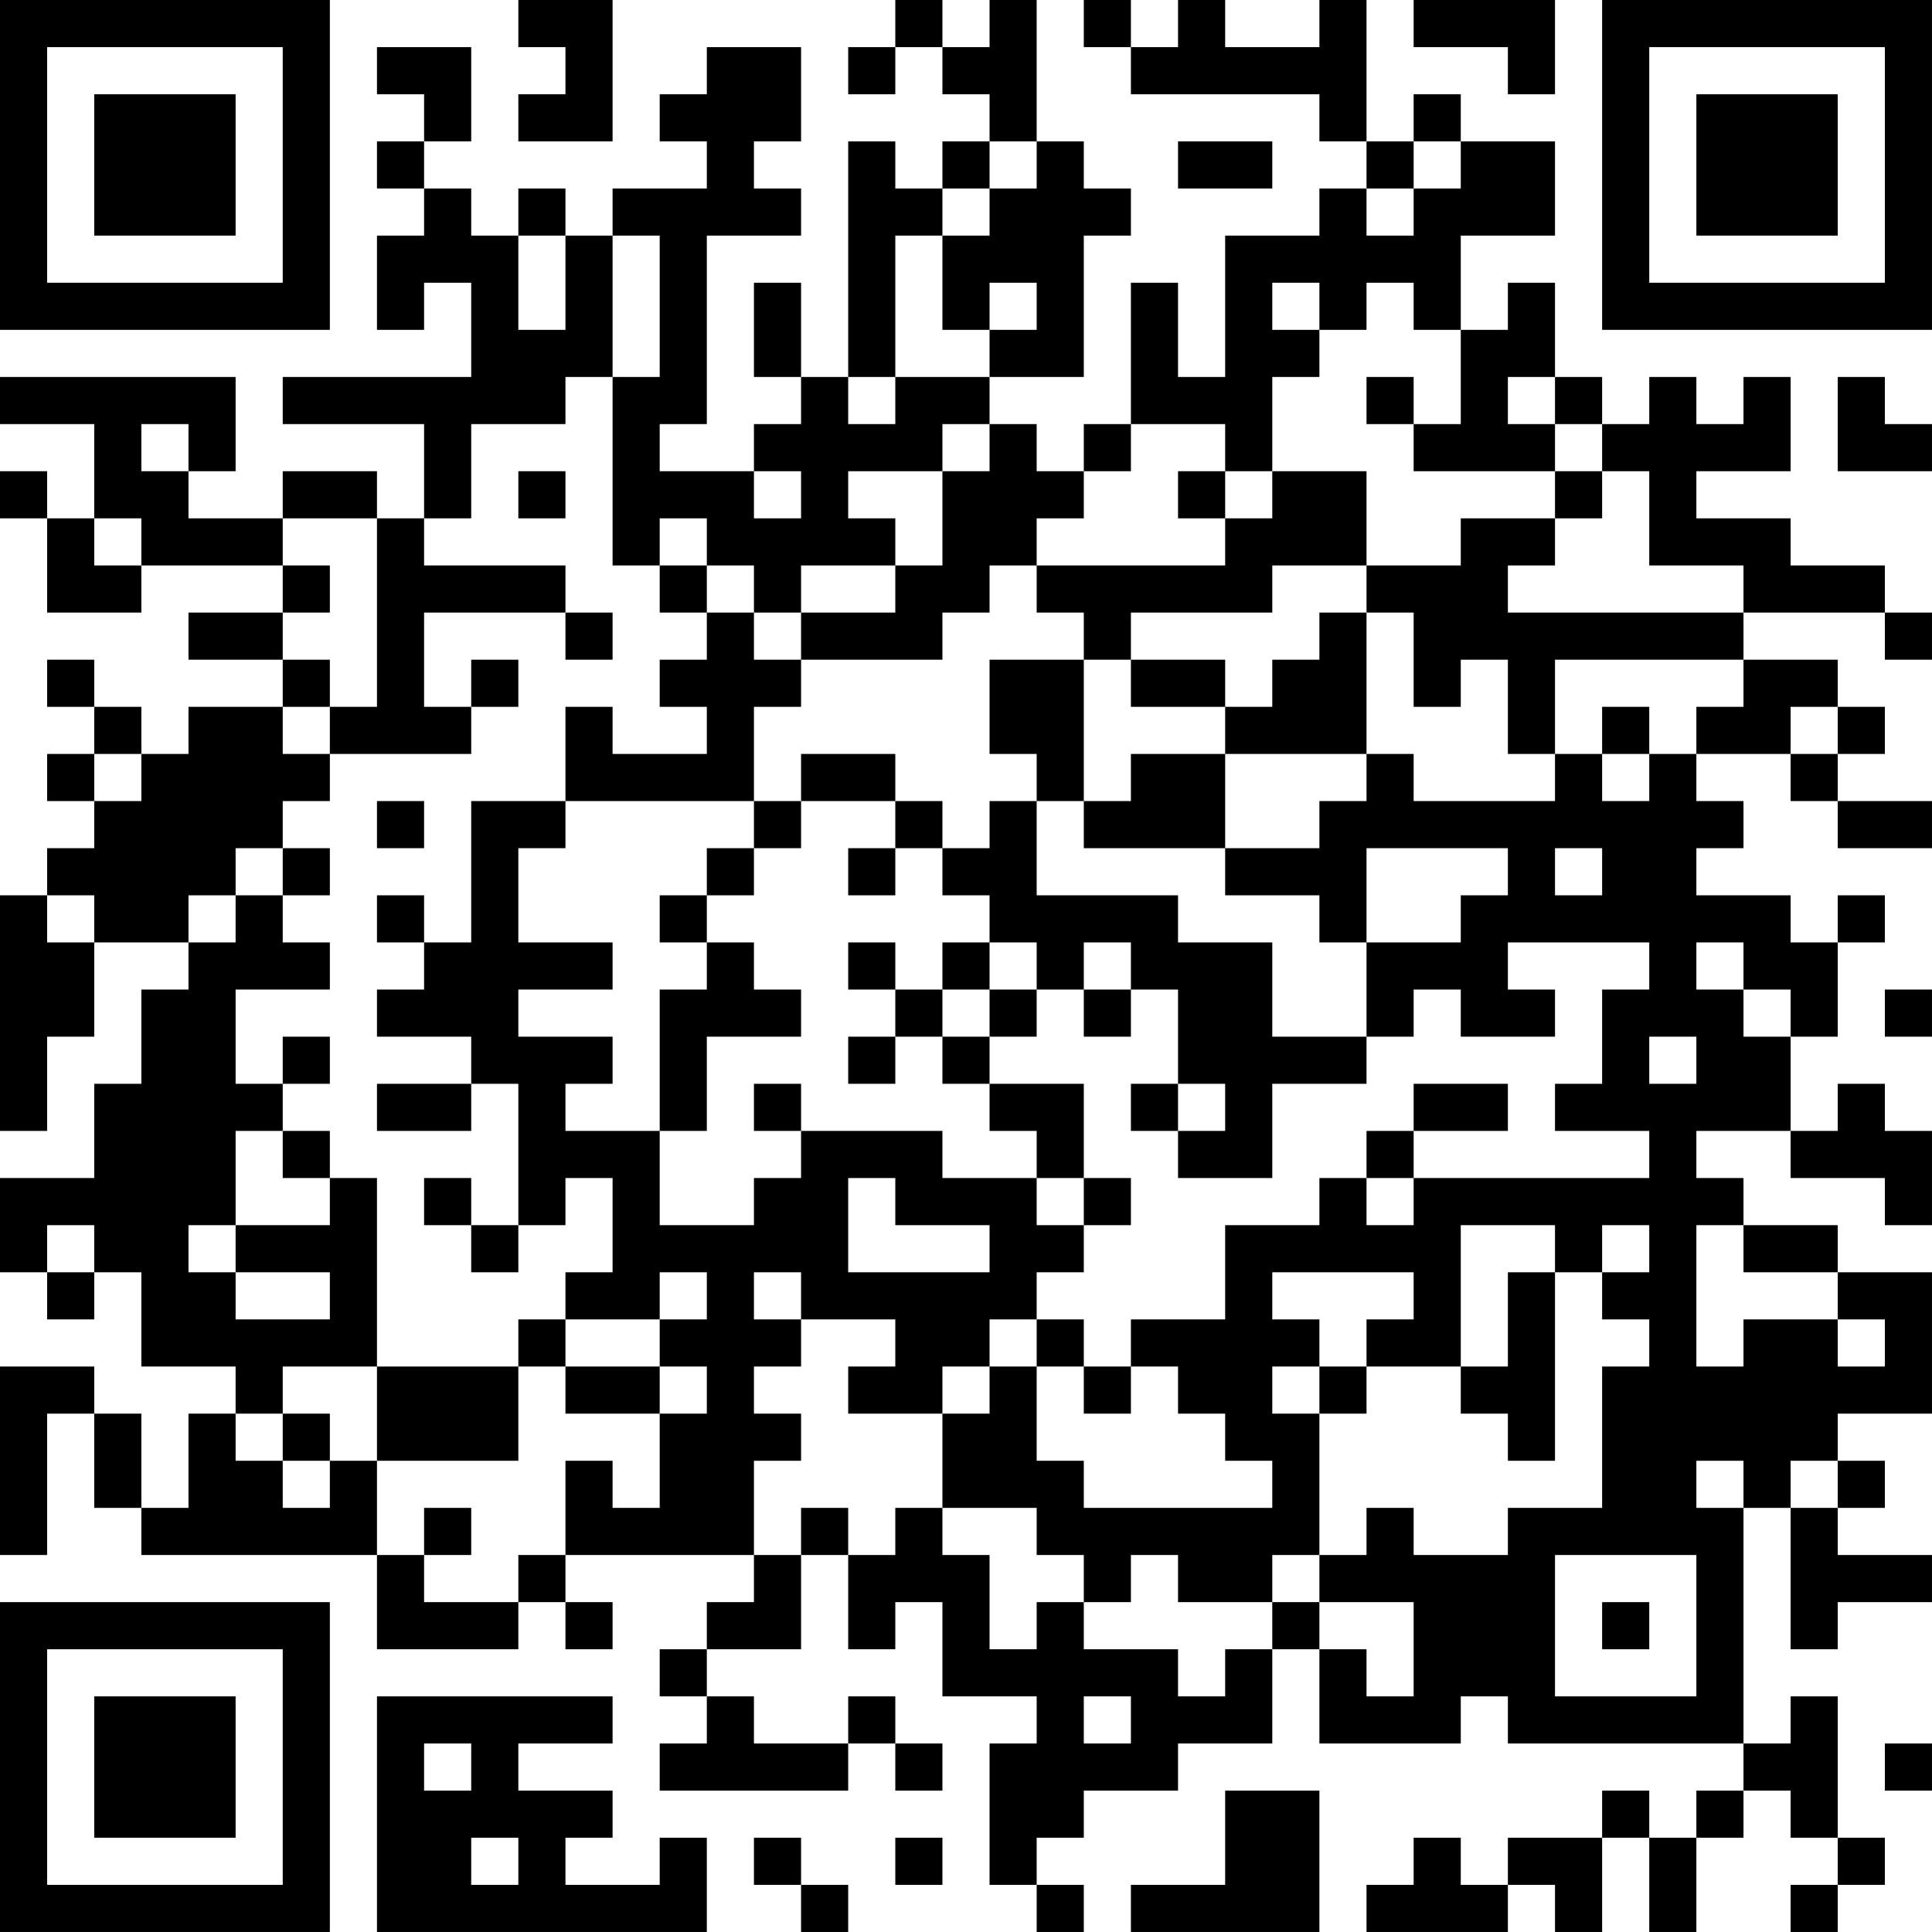 <?xml version="1.0" encoding="UTF-8"?>
<svg xmlns="http://www.w3.org/2000/svg" version="1.1" width="400" height="400" viewBox="0 0 400 400"><rect x="0" y="0" width="400" height="400" fill="#ffffff"/><g transform="scale(9.756)"><g transform="translate(0,0)"><path fill-rule="evenodd" d="M11 0L11 1L12 1L12 2L11 2L11 3L13 3L13 0ZM19 0L19 1L18 1L18 2L19 2L19 1L20 1L20 2L21 2L21 3L20 3L20 4L19 4L19 3L18 3L18 8L17 8L17 6L16 6L16 8L17 8L17 9L16 9L16 10L14 10L14 9L15 9L15 5L17 5L17 4L16 4L16 3L17 3L17 1L15 1L15 2L14 2L14 3L15 3L15 4L13 4L13 5L12 5L12 4L11 4L11 5L10 5L10 4L9 4L9 3L10 3L10 1L8 1L8 2L9 2L9 3L8 3L8 4L9 4L9 5L8 5L8 7L9 7L9 6L10 6L10 8L6 8L6 9L9 9L9 11L8 11L8 10L6 10L6 11L4 11L4 10L5 10L5 8L0 8L0 9L2 9L2 11L1 11L1 10L0 10L0 11L1 11L1 13L3 13L3 12L6 12L6 13L4 13L4 14L6 14L6 15L4 15L4 16L3 16L3 15L2 15L2 14L1 14L1 15L2 15L2 16L1 16L1 17L2 17L2 18L1 18L1 19L0 19L0 24L1 24L1 22L2 22L2 20L4 20L4 21L3 21L3 23L2 23L2 25L0 25L0 27L1 27L1 28L2 28L2 27L3 27L3 29L5 29L5 30L4 30L4 32L3 32L3 30L2 30L2 29L0 29L0 33L1 33L1 30L2 30L2 32L3 32L3 33L8 33L8 35L11 35L11 34L12 34L12 35L13 35L13 34L12 34L12 33L16 33L16 34L15 34L15 35L14 35L14 36L15 36L15 37L14 37L14 38L18 38L18 37L19 37L19 38L20 38L20 37L19 37L19 36L18 36L18 37L16 37L16 36L15 36L15 35L17 35L17 33L18 33L18 35L19 35L19 34L20 34L20 36L22 36L22 37L21 37L21 40L22 40L22 41L23 41L23 40L22 40L22 39L23 39L23 38L25 38L25 37L27 37L27 35L28 35L28 37L31 37L31 36L32 36L32 37L37 37L37 38L36 38L36 39L35 39L35 38L34 38L34 39L32 39L32 40L31 40L31 39L30 39L30 40L29 40L29 41L32 41L32 40L33 40L33 41L34 41L34 39L35 39L35 41L36 41L36 39L37 39L37 38L38 38L38 39L39 39L39 40L38 40L38 41L39 41L39 40L40 40L40 39L39 39L39 36L38 36L38 37L37 37L37 32L38 32L38 35L39 35L39 34L41 34L41 33L39 33L39 32L40 32L40 31L39 31L39 30L41 30L41 27L39 27L39 26L37 26L37 25L36 25L36 24L38 24L38 25L40 25L40 26L41 26L41 24L40 24L40 23L39 23L39 24L38 24L38 22L39 22L39 20L40 20L40 19L39 19L39 20L38 20L38 19L36 19L36 18L37 18L37 17L36 17L36 16L38 16L38 17L39 17L39 18L41 18L41 17L39 17L39 16L40 16L40 15L39 15L39 14L37 14L37 13L40 13L40 14L41 14L41 13L40 13L40 12L38 12L38 11L36 11L36 10L38 10L38 8L37 8L37 9L36 9L36 8L35 8L35 9L34 9L34 8L33 8L33 6L32 6L32 7L31 7L31 5L33 5L33 3L31 3L31 2L30 2L30 3L29 3L29 0L28 0L28 1L26 1L26 0L25 0L25 1L24 1L24 0L23 0L23 1L24 1L24 2L28 2L28 3L29 3L29 4L28 4L28 5L26 5L26 8L25 8L25 6L24 6L24 9L23 9L23 10L22 10L22 9L21 9L21 8L23 8L23 5L24 5L24 4L23 4L23 3L22 3L22 0L21 0L21 1L20 1L20 0ZM30 0L30 1L32 1L32 2L33 2L33 0ZM21 3L21 4L20 4L20 5L19 5L19 8L18 8L18 9L19 9L19 8L21 8L21 7L22 7L22 6L21 6L21 7L20 7L20 5L21 5L21 4L22 4L22 3ZM25 3L25 4L27 4L27 3ZM30 3L30 4L29 4L29 5L30 5L30 4L31 4L31 3ZM11 5L11 7L12 7L12 5ZM13 5L13 8L12 8L12 9L10 9L10 11L9 11L9 12L12 12L12 13L9 13L9 15L10 15L10 16L7 16L7 15L8 15L8 11L6 11L6 12L7 12L7 13L6 13L6 14L7 14L7 15L6 15L6 16L7 16L7 17L6 17L6 18L5 18L5 19L4 19L4 20L5 20L5 19L6 19L6 20L7 20L7 21L5 21L5 23L6 23L6 24L5 24L5 26L4 26L4 27L5 27L5 28L7 28L7 27L5 27L5 26L7 26L7 25L8 25L8 29L6 29L6 30L5 30L5 31L6 31L6 32L7 32L7 31L8 31L8 33L9 33L9 34L11 34L11 33L12 33L12 31L13 31L13 32L14 32L14 30L15 30L15 29L14 29L14 28L15 28L15 27L14 27L14 28L12 28L12 27L13 27L13 25L12 25L12 26L11 26L11 23L10 23L10 22L8 22L8 21L9 21L9 20L10 20L10 17L12 17L12 18L11 18L11 20L13 20L13 21L11 21L11 22L13 22L13 23L12 23L12 24L14 24L14 26L16 26L16 25L17 25L17 24L20 24L20 25L22 25L22 26L23 26L23 27L22 27L22 28L21 28L21 29L20 29L20 30L18 30L18 29L19 29L19 28L17 28L17 27L16 27L16 28L17 28L17 29L16 29L16 30L17 30L17 31L16 31L16 33L17 33L17 32L18 32L18 33L19 33L19 32L20 32L20 33L21 33L21 35L22 35L22 34L23 34L23 35L25 35L25 36L26 36L26 35L27 35L27 34L28 34L28 35L29 35L29 36L30 36L30 34L28 34L28 33L29 33L29 32L30 32L30 33L32 33L32 32L34 32L34 29L35 29L35 28L34 28L34 27L35 27L35 26L34 26L34 27L33 27L33 26L31 26L31 29L29 29L29 28L30 28L30 27L27 27L27 28L28 28L28 29L27 29L27 30L28 30L28 33L27 33L27 34L25 34L25 33L24 33L24 34L23 34L23 33L22 33L22 32L20 32L20 30L21 30L21 29L22 29L22 31L23 31L23 32L27 32L27 31L26 31L26 30L25 30L25 29L24 29L24 28L26 28L26 26L28 26L28 25L29 25L29 26L30 26L30 25L35 25L35 24L33 24L33 23L34 23L34 21L35 21L35 20L32 20L32 21L33 21L33 22L31 22L31 21L30 21L30 22L29 22L29 20L31 20L31 19L32 19L32 18L29 18L29 20L28 20L28 19L26 19L26 18L28 18L28 17L29 17L29 16L30 16L30 17L33 17L33 16L34 16L34 17L35 17L35 16L36 16L36 15L37 15L37 14L33 14L33 16L32 16L32 14L31 14L31 15L30 15L30 13L29 13L29 12L31 12L31 11L33 11L33 12L32 12L32 13L37 13L37 12L35 12L35 10L34 10L34 9L33 9L33 8L32 8L32 9L33 9L33 10L30 10L30 9L31 9L31 7L30 7L30 6L29 6L29 7L28 7L28 6L27 6L27 7L28 7L28 8L27 8L27 10L26 10L26 9L24 9L24 10L23 10L23 11L22 11L22 12L21 12L21 13L20 13L20 14L17 14L17 13L19 13L19 12L20 12L20 10L21 10L21 9L20 9L20 10L18 10L18 11L19 11L19 12L17 12L17 13L16 13L16 12L15 12L15 11L14 11L14 12L13 12L13 8L14 8L14 5ZM29 8L29 9L30 9L30 8ZM39 8L39 10L41 10L41 9L40 9L40 8ZM3 9L3 10L4 10L4 9ZM11 10L11 11L12 11L12 10ZM16 10L16 11L17 11L17 10ZM25 10L25 11L26 11L26 12L22 12L22 13L23 13L23 14L21 14L21 16L22 16L22 17L21 17L21 18L20 18L20 17L19 17L19 16L17 16L17 17L16 17L16 15L17 15L17 14L16 14L16 13L15 13L15 12L14 12L14 13L15 13L15 14L14 14L14 15L15 15L15 16L13 16L13 15L12 15L12 17L16 17L16 18L15 18L15 19L14 19L14 20L15 20L15 21L14 21L14 24L15 24L15 22L17 22L17 21L16 21L16 20L15 20L15 19L16 19L16 18L17 18L17 17L19 17L19 18L18 18L18 19L19 19L19 18L20 18L20 19L21 19L21 20L20 20L20 21L19 21L19 20L18 20L18 21L19 21L19 22L18 22L18 23L19 23L19 22L20 22L20 23L21 23L21 24L22 24L22 25L23 25L23 26L24 26L24 25L23 25L23 23L21 23L21 22L22 22L22 21L23 21L23 22L24 22L24 21L25 21L25 23L24 23L24 24L25 24L25 25L27 25L27 23L29 23L29 22L27 22L27 20L25 20L25 19L22 19L22 17L23 17L23 18L26 18L26 16L29 16L29 13L28 13L28 14L27 14L27 15L26 15L26 14L24 14L24 13L27 13L27 12L29 12L29 10L27 10L27 11L26 11L26 10ZM33 10L33 11L34 11L34 10ZM2 11L2 12L3 12L3 11ZM12 13L12 14L13 14L13 13ZM10 14L10 15L11 15L11 14ZM23 14L23 17L24 17L24 16L26 16L26 15L24 15L24 14ZM34 15L34 16L35 16L35 15ZM38 15L38 16L39 16L39 15ZM2 16L2 17L3 17L3 16ZM8 17L8 18L9 18L9 17ZM6 18L6 19L7 19L7 18ZM33 18L33 19L34 19L34 18ZM1 19L1 20L2 20L2 19ZM8 19L8 20L9 20L9 19ZM21 20L21 21L20 21L20 22L21 22L21 21L22 21L22 20ZM23 20L23 21L24 21L24 20ZM36 20L36 21L37 21L37 22L38 22L38 21L37 21L37 20ZM40 21L40 22L41 22L41 21ZM6 22L6 23L7 23L7 22ZM35 22L35 23L36 23L36 22ZM8 23L8 24L10 24L10 23ZM16 23L16 24L17 24L17 23ZM25 23L25 24L26 24L26 23ZM30 23L30 24L29 24L29 25L30 25L30 24L32 24L32 23ZM6 24L6 25L7 25L7 24ZM9 25L9 26L10 26L10 27L11 27L11 26L10 26L10 25ZM18 25L18 27L21 27L21 26L19 26L19 25ZM1 26L1 27L2 27L2 26ZM36 26L36 29L37 29L37 28L39 28L39 29L40 29L40 28L39 28L39 27L37 27L37 26ZM32 27L32 29L31 29L31 30L32 30L32 31L33 31L33 27ZM11 28L11 29L8 29L8 31L11 31L11 29L12 29L12 30L14 30L14 29L12 29L12 28ZM22 28L22 29L23 29L23 30L24 30L24 29L23 29L23 28ZM28 29L28 30L29 30L29 29ZM6 30L6 31L7 31L7 30ZM36 31L36 32L37 32L37 31ZM38 31L38 32L39 32L39 31ZM9 32L9 33L10 33L10 32ZM33 33L33 36L36 36L36 33ZM34 34L34 35L35 35L35 34ZM8 36L8 41L15 41L15 39L14 39L14 40L12 40L12 39L13 39L13 38L11 38L11 37L13 37L13 36ZM23 36L23 37L24 37L24 36ZM9 37L9 38L10 38L10 37ZM40 37L40 38L41 38L41 37ZM26 38L26 40L24 40L24 41L28 41L28 38ZM10 39L10 40L11 40L11 39ZM16 39L16 40L17 40L17 41L18 41L18 40L17 40L17 39ZM19 39L19 40L20 40L20 39ZM0 0L0 7L7 7L7 0ZM1 1L1 6L6 6L6 1ZM2 2L2 5L5 5L5 2ZM34 0L34 7L41 7L41 0ZM35 1L35 6L40 6L40 1ZM36 2L36 5L39 5L39 2ZM0 34L0 41L7 41L7 34ZM1 35L1 40L6 40L6 35ZM2 36L2 39L5 39L5 36Z" fill="#000000"/></g></g></svg>
